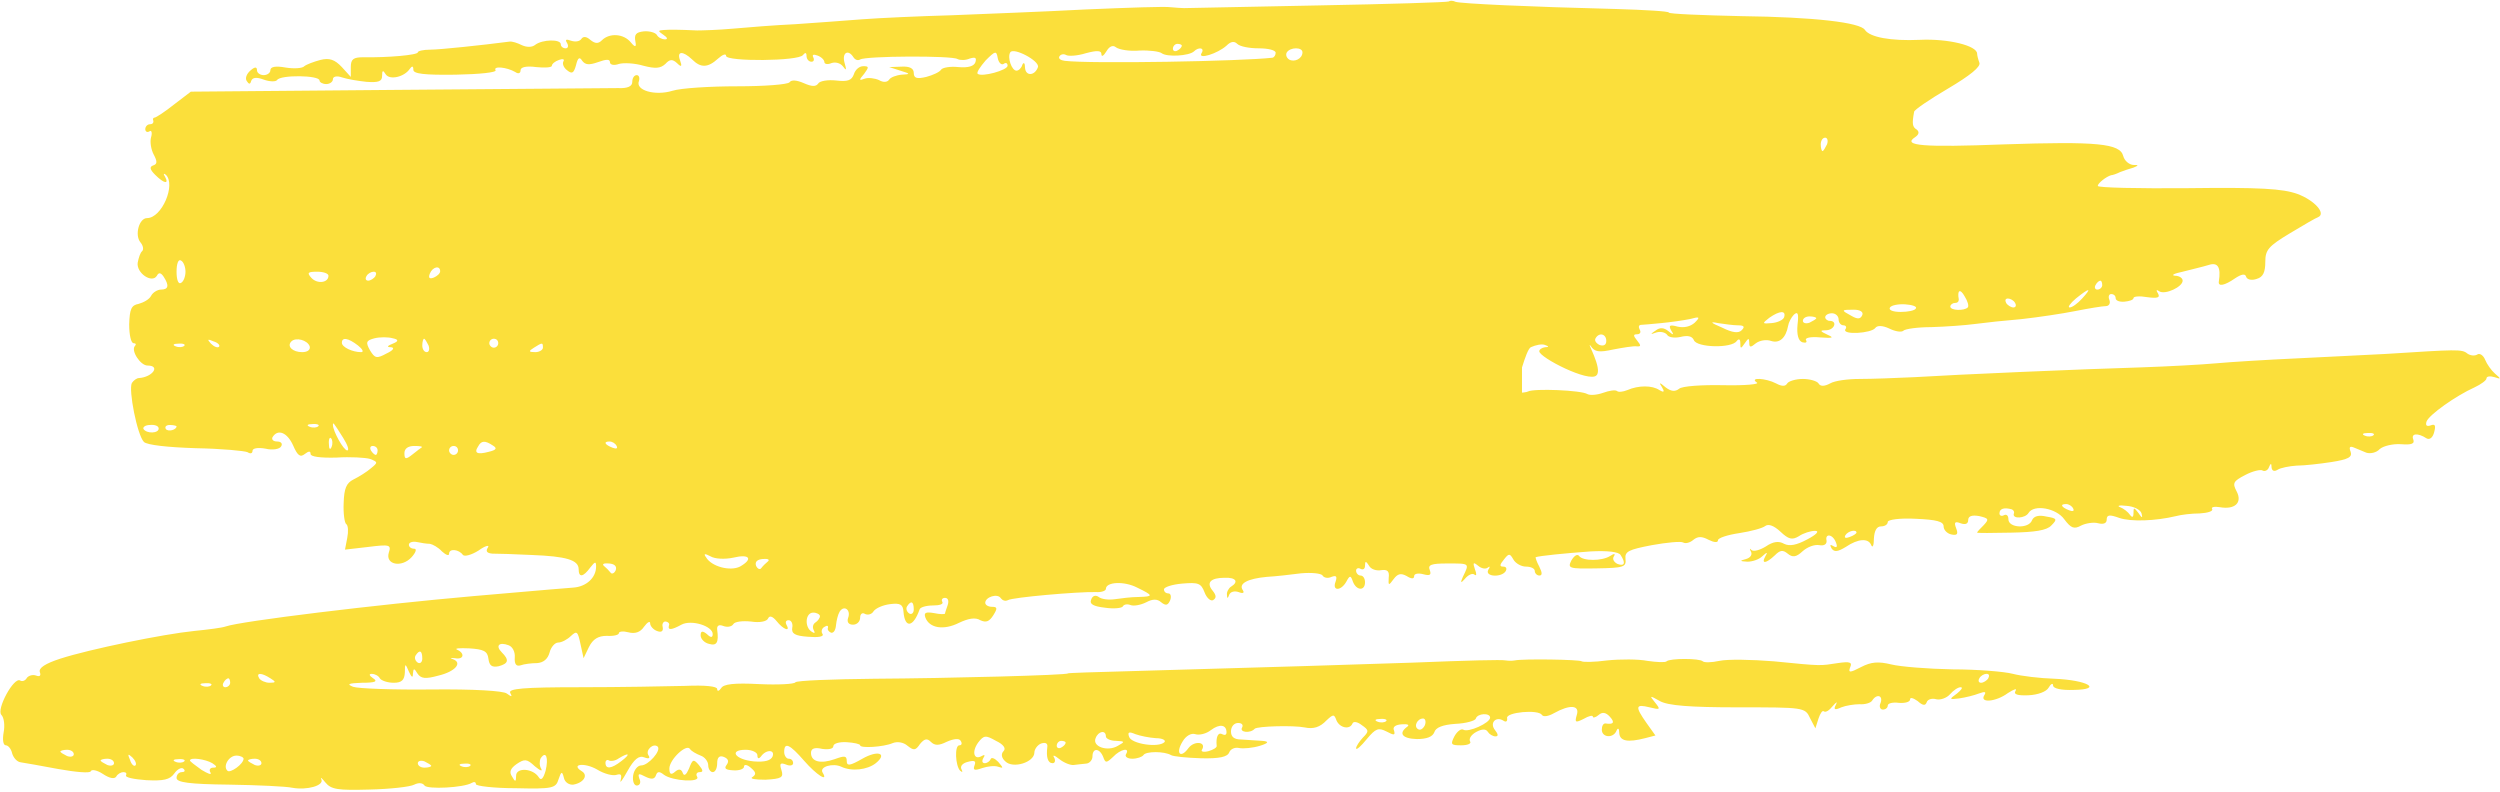 <?xml version="1.0" encoding="UTF-8"?> <svg xmlns="http://www.w3.org/2000/svg" width="887" height="281" viewBox="0 0 887 281" fill="none"><path fill-rule="evenodd" clip-rule="evenodd" d="M514.11 0.5C513.793 0.817 492.868 1.451 467.663 1.926C442.3 2.402 421.058 2.878 420.107 2.878C419.314 2.878 417.095 2.719 415.351 2.561C413.607 2.244 400.133 2.719 385.232 3.353C370.49 4.146 349.089 4.938 337.676 5.414C326.421 5.731 312.154 6.365 305.971 6.841C299.947 7.316 289.168 8.109 282.193 8.584C275.218 8.901 265.231 9.694 260 10.17C254.769 10.645 249.062 10.804 247.318 10.804C240.66 10.487 237.648 10.487 235.429 10.645C233.368 10.804 233.368 10.962 235.429 12.389C236.856 13.34 237.014 13.974 235.905 13.974C234.954 13.974 233.527 13.34 233.051 12.389C232.576 11.596 230.515 10.962 228.454 11.121C225.601 11.438 224.967 12.23 225.442 14.767C225.865 16.775 225.337 16.88 223.857 15.084C221.321 11.913 216.248 11.596 213.553 14.291C212.285 15.559 211.175 15.559 209.432 14.133C208.005 12.864 206.895 12.864 206.261 13.816C205.627 14.767 204.042 14.925 202.615 14.45C200.871 13.816 200.396 13.974 201.188 15.242C201.823 16.352 201.506 17.145 200.713 17.145C199.762 17.145 198.969 16.51 198.969 15.718C198.969 13.816 192.47 13.974 189.933 15.876C188.824 16.828 186.922 16.828 185.178 16.035C183.593 15.242 181.69 14.608 180.739 14.767C171.069 16.035 156.01 17.62 152.681 17.62C150.145 17.62 148.242 18.096 148.242 18.571C148.242 19.522 137.621 20.474 128.903 20.315C125.415 20.315 124.464 20.949 124.464 23.802V27.29L121.294 23.802C118.757 21.108 116.855 20.474 113.685 21.266C111.307 21.9 108.77 22.851 107.978 23.485C107.344 24.278 104.173 24.436 101.32 23.961C97.832 23.327 95.93 23.644 95.93 24.912C95.93 25.863 94.82 26.656 93.552 26.656C92.284 26.656 91.174 25.863 91.174 24.912C91.174 23.644 90.382 23.644 88.797 25.071C87.528 26.18 86.894 27.765 87.528 28.717C88.321 29.985 88.797 29.985 89.114 28.717C89.589 27.448 91.016 27.29 93.552 28.241C95.772 29.034 97.832 29.034 98.308 28.4C99.418 26.497 113.368 26.656 113.368 28.558C113.368 29.192 114.477 29.826 115.745 29.826C117.014 29.826 118.123 29.034 118.123 28.082C118.123 27.131 119.55 26.814 121.294 27.448C123.196 28.082 127 28.717 130.012 29.034C134.292 29.351 135.561 28.875 135.561 26.973C135.561 24.912 135.878 24.754 136.829 26.339C138.255 28.558 143.487 27.29 145.389 24.436C146.182 23.327 146.657 23.327 146.657 24.754C146.657 26.18 150.462 26.656 161.717 26.497C170.118 26.339 176.301 25.705 175.825 24.912C174.874 23.327 179.788 23.802 182.8 25.546C183.91 26.339 184.702 26.022 184.702 24.912C184.702 23.802 186.763 23.327 190.251 23.802C193.262 24.119 195.799 23.961 195.799 23.327C195.799 22.693 196.908 21.742 198.335 21.266C199.603 20.791 200.396 20.949 199.92 21.742C199.445 22.534 199.92 23.961 201.188 24.912C202.932 26.339 203.566 26.022 204.359 23.168C204.993 20.474 205.627 19.998 206.578 21.583C207.688 23.01 208.956 23.168 212.126 22.059C215.138 20.949 216.407 20.949 216.407 22.059C216.407 23.01 217.833 23.327 219.577 22.693C221.162 22.217 225.125 22.376 228.296 23.327C232.576 24.436 234.32 24.278 236.063 22.693C237.648 20.949 238.6 20.949 240.185 22.376C241.77 23.961 242.087 23.644 241.294 21.425C240.026 18.096 242.246 17.937 245.575 21.108C248.586 24.119 251.123 24.119 254.769 20.791C256.354 19.364 257.622 18.888 257.622 19.839C257.622 21.9 283.461 21.742 284.888 19.522C285.68 18.571 286.156 18.571 286.156 19.839C286.156 20.949 286.949 21.9 287.9 21.9C288.692 21.9 289.009 21.266 288.534 20.315C288.058 19.364 288.692 19.205 289.961 19.681C291.387 20.156 292.497 21.266 292.497 22.059C292.497 22.693 293.607 23.01 295.033 22.376C296.46 21.9 298.204 22.376 299.155 23.644C300.264 25.229 300.423 24.912 299.63 22.217C298.679 18.73 300.899 17.303 302.801 20.315C303.435 21.266 304.386 21.583 305.179 21.108C307.081 19.839 337.834 19.681 339.736 20.949C340.687 21.425 342.59 21.425 344.016 20.791C346.077 20.156 346.553 20.474 346.077 22.059C345.602 23.485 343.541 24.119 340.053 23.802C337.2 23.485 334.347 23.961 333.871 24.754C333.395 25.546 331.018 26.656 328.64 27.29C325.311 28.082 324.201 27.765 324.201 25.863C324.201 24.278 322.775 23.485 319.921 23.644L315.483 23.802L319.446 25.071C323.092 26.18 323.092 26.339 319.921 26.497C318.019 26.656 315.958 27.448 315.483 28.241C314.848 29.192 313.422 29.351 311.837 28.4C310.41 27.765 308.032 27.448 306.764 27.924C304.703 28.717 304.703 28.4 306.605 26.18C308.349 23.802 308.349 23.485 306.288 23.485C304.862 23.485 303.435 24.754 302.959 26.339C302.167 28.558 300.74 29.034 296.618 28.558C293.765 28.241 290.753 28.717 290.278 29.668C289.485 30.777 288.058 30.777 285.205 29.509C282.669 28.4 280.766 28.241 280.132 29.192C279.498 29.985 271.255 30.619 261.585 30.619C251.915 30.619 241.611 31.253 238.6 32.204C232.417 34.106 225.284 32.046 226.71 28.717C227.028 27.607 226.71 26.656 225.918 26.656C224.967 26.656 224.333 27.765 224.333 29.034C224.333 30.619 222.747 31.412 219.26 31.253C216.407 31.253 181.056 31.57 140.95 31.887L67.713 32.521L61.69 37.118C58.519 39.655 55.349 41.715 54.873 41.715C54.398 41.715 54.081 42.191 54.398 42.825C54.556 43.618 54.081 44.093 53.129 44.093C52.337 44.093 51.544 44.886 51.544 45.837C51.544 46.63 52.178 47.105 52.971 46.63C53.763 45.995 54.081 47.105 53.605 48.69C53.129 50.276 53.605 53.129 54.556 54.873C55.824 57.251 55.824 58.202 54.398 58.677C52.971 59.153 53.129 60.104 55.032 62.006C58.202 65.177 60.104 65.494 58.519 62.64C57.885 61.689 58.044 61.372 58.836 62.006C62.482 65.494 57.409 77.383 52.178 77.383C49.325 77.383 47.74 83.407 49.8 85.943C50.752 87.053 51.069 88.479 50.434 89.113C49.8 89.589 49.166 91.491 48.849 93.235C48.374 96.881 53.922 100.685 55.666 97.832C56.3 96.564 57.092 96.722 58.044 98.149C60.104 101.319 59.787 102.746 57.092 102.746C55.983 102.746 54.239 103.697 53.605 104.965C52.971 106.234 50.91 107.343 49.166 107.819C46.63 108.294 45.996 109.563 45.837 115.111C45.837 118.757 46.471 121.769 47.423 121.769C48.215 121.769 48.374 122.244 47.898 122.72C46.313 124.305 49.8 129.695 52.337 129.695C57.092 129.695 54.081 133.816 49.325 134.133C48.532 134.133 47.422 134.926 46.788 135.877C45.52 138.255 48.691 154.424 51.069 156.802C52.178 157.912 59.629 158.704 69.457 159.021C78.651 159.18 86.894 159.972 87.846 160.448C88.797 161.082 89.589 160.924 89.589 159.972C89.589 159.021 91.492 158.704 94.186 159.18C96.723 159.814 99.259 159.338 99.735 158.387C100.369 157.436 99.735 156.644 98.308 156.644C96.881 156.644 96.247 155.851 96.723 155.058C98.625 152.046 101.954 153.473 104.015 158.07C105.6 161.716 106.551 162.35 108.136 161.082C109.563 159.972 110.197 159.972 110.197 161.082C110.197 162.033 113.685 162.509 119.391 162.35C124.306 162.033 129.695 162.35 131.28 162.826C134.134 163.936 134.134 164.094 131.598 166.155C130.171 167.423 127.317 169.167 125.415 170.118C122.879 171.386 122.086 173.288 121.928 178.52C121.769 182.166 122.245 185.653 122.879 185.97C123.513 186.446 123.671 188.506 123.196 190.884L122.403 195.006L130.646 194.055C138.255 193.103 138.89 193.262 137.938 196.115C136.67 200.395 142.536 201.505 146.023 197.701C147.608 195.957 147.925 194.689 146.974 194.689C145.864 194.689 145.072 194.055 145.072 193.262C145.072 192.469 146.34 191.994 147.925 192.311C149.352 192.628 151.413 192.945 152.522 192.945C153.473 193.103 155.534 194.213 156.802 195.64C158.229 196.908 159.339 197.384 159.339 196.432C159.339 194.53 162.826 194.847 164.253 196.908C164.887 197.542 167.265 196.908 169.801 195.323C172.179 193.579 173.764 193.262 173.13 194.213C172.179 195.64 172.813 196.274 174.715 196.432C176.301 196.432 182.641 196.591 188.665 196.908C200.871 197.384 205.31 198.652 205.31 201.981C205.31 204.993 206.895 204.834 209.432 201.347C211.175 199.127 211.492 199.127 211.492 201.03C211.492 204.993 208.005 208.163 203.408 208.48C197.86 208.956 198.652 208.797 168.057 211.492C133.658 214.504 85.468 220.369 80.078 222.271C78.81 222.747 73.737 223.381 68.981 223.857C57.885 224.966 31.729 230.356 21.425 233.685C16.035 235.429 13.658 237.014 14.133 238.441C14.609 239.709 14.133 240.184 12.865 239.709C11.597 239.233 10.17 239.709 9.536 240.501C9.06 241.453 7.951 241.928 7.158 241.453C4.939 240.026 -1.402 251.756 0.5 253.659C1.451 254.61 1.768 257.463 1.293 259.841C0.817 262.536 1.134 264.438 2.085 264.438C2.878 264.438 3.988 265.706 4.305 267.292C4.78 268.877 6.048 270.303 7.317 270.462C8.585 270.621 14.609 271.73 20.632 272.84C26.815 273.949 32.046 274.425 32.205 273.632C32.522 272.84 34.582 273.315 36.485 274.584C38.862 276.169 40.606 276.486 41.24 275.535C41.716 274.584 42.984 273.949 43.777 273.949C44.728 273.949 45.045 274.425 44.728 275.059C44.252 275.852 47.581 276.486 51.861 276.803C58.044 277.12 60.263 276.644 61.848 274.425C62.958 272.84 64.543 272.047 65.177 272.84C65.811 273.474 65.494 273.949 64.543 273.949C63.433 273.949 62.641 274.901 62.641 276.01C62.641 277.595 67.079 278.23 81.346 278.388C91.492 278.547 101.637 279.022 103.698 279.498C108.929 280.449 115.111 278.705 114.002 276.486C113.526 275.535 114.16 276.01 115.428 277.595C117.489 280.132 119.867 280.449 131.122 280.132C138.255 279.973 145.547 279.181 146.974 278.388C148.559 277.595 149.986 277.754 150.62 278.705C151.571 280.132 164.57 279.498 167.423 277.754C168.216 277.278 168.85 277.437 168.85 278.23C168.85 278.864 175.191 279.656 182.959 279.656C196.116 279.973 197.225 279.656 198.177 276.486C199.128 273.632 199.445 273.474 200.079 276.01C200.396 277.595 201.981 278.547 203.408 278.388C207.054 277.754 208.798 275.059 206.42 273.632C202.298 271.096 207.371 270.462 211.809 272.998C214.346 274.584 217.516 275.376 218.784 274.901C220.37 274.425 220.687 274.901 220.211 276.803C219.736 278.23 220.845 276.803 222.589 273.632C224.967 269.352 226.71 267.926 228.613 268.718C230.198 269.352 230.832 269.035 230.039 267.926C228.93 266.182 231.783 263.487 233.368 264.914C234.637 266.34 230.039 271.572 227.503 271.572C226.235 271.572 224.967 273.157 224.65 275.059C224.333 277.12 224.967 278.705 225.918 278.705C227.027 278.705 227.503 277.596 226.869 276.327C226.235 274.425 226.552 274.267 228.93 275.535C231.149 276.644 232.259 276.486 232.734 275.059C233.21 273.632 234.002 273.632 235.588 274.901C238.6 277.12 248.745 277.754 247.318 275.535C246.843 274.742 247.16 273.949 248.269 273.949C249.538 273.949 249.538 273.315 247.952 271.413C246.05 269.194 245.733 269.352 244.465 272.681C243.514 274.901 242.721 275.535 242.246 274.267C241.77 272.84 240.819 272.681 239.551 273.791C238.124 275.059 237.49 274.742 237.49 272.681C237.49 269.511 243.514 263.804 244.782 265.706C245.258 266.499 247.001 267.45 248.586 268.084C250.013 268.56 251.281 270.145 251.281 271.572C251.281 272.84 252.074 273.949 252.867 273.949C253.818 273.949 254.452 272.523 254.452 270.779C254.452 268.718 255.244 267.926 256.83 268.56C258.415 269.194 258.732 270.145 257.781 271.413C256.83 272.681 257.464 273.157 260.159 273.315C262.219 273.474 263.963 272.84 263.963 272.047C263.963 271.096 265.073 271.255 266.341 272.364C268.243 273.95 268.402 274.742 266.975 275.693C265.865 276.327 267.926 276.644 271.572 276.644C277.279 276.327 278.071 275.852 277.279 273.315C276.486 270.938 276.803 270.462 278.864 271.255C280.291 271.889 281.4 271.572 281.4 270.779C281.4 269.828 280.766 269.194 279.815 269.194C279.023 269.194 278.23 268.084 278.23 266.816C278.23 263.17 280.132 263.963 285.363 269.986C289.644 274.901 294.082 277.754 291.863 274.108C290.595 272.047 295.509 270.621 298.521 272.047C302.167 273.791 307.715 273.157 310.727 270.779C315.007 267.292 311.52 266.023 305.971 269.194C301.533 271.73 300.423 271.889 300.423 269.986C300.423 268.084 299.63 268.084 296.143 269.352C291.229 271.096 287.741 270.303 287.741 267.133C287.741 265.548 289.009 265.072 291.704 265.706C293.924 266.023 295.667 265.706 295.667 264.755C295.667 263.804 297.728 263.17 300.423 263.329C302.959 263.487 305.179 263.963 305.179 264.438C305.179 265.548 313.422 265.072 316.751 263.646C318.336 263.012 320.555 263.329 321.982 264.597C324.201 266.34 324.835 266.34 326.421 263.963C328.006 262.06 328.957 261.902 330.225 263.17C331.652 264.597 333.078 264.597 335.932 263.17C338.468 262.06 340.37 261.902 340.846 262.853C341.48 263.804 341.163 264.438 340.37 264.438C338.627 264.438 338.944 271.73 340.687 273.474C341.48 274.108 341.639 273.949 341.163 272.998C340.529 271.889 341.48 270.779 343.382 270.303C345.76 269.669 346.394 269.986 345.76 271.572C345.126 273.315 345.76 273.474 348.455 272.523C350.357 271.889 352.894 271.572 354.162 272.047C356.064 272.681 356.064 272.523 354.162 270.303C352.894 269.035 351.784 268.56 351.467 269.352C351.15 270.145 350.199 270.779 349.406 270.779C348.455 270.779 348.297 269.986 348.931 268.877C349.565 267.926 349.406 267.609 348.297 268.243C345.602 269.828 344.651 266.816 347.028 263.487C349.089 260.792 349.723 260.792 353.369 262.853C356.064 264.121 357.015 265.548 356.064 266.499C355.113 267.45 355.271 268.877 356.698 270.145C359.393 272.84 367.002 270.462 367.002 266.975C367.002 265.865 368.112 264.28 369.38 263.804C370.807 263.329 371.758 263.646 371.599 264.914C371.124 268.718 371.758 270.779 373.501 270.779C374.294 270.779 374.611 269.828 373.977 268.718C373.343 267.767 374.136 267.926 375.879 269.352C377.464 270.621 379.842 271.572 380.952 271.413C381.903 271.255 383.964 271.096 385.232 270.938C386.5 270.938 387.61 269.669 387.61 268.401C387.61 265.231 390.146 265.389 391.414 268.56C392.207 270.779 392.524 270.779 394.902 268.56C397.597 265.706 401.084 265.072 399.499 267.609C399.023 268.401 399.975 269.194 401.718 269.194C403.462 269.194 405.206 268.56 405.681 267.926C406.474 266.499 413.132 266.499 415.51 267.926C416.302 268.401 421.058 268.877 426.131 269.035C432.63 269.194 435.483 268.56 436.117 266.975C436.593 265.706 438.178 265.072 439.605 265.389C441.032 265.706 444.519 265.389 447.055 264.597C450.12 263.646 450.384 263.064 447.848 262.853C445.629 262.694 442.3 262.536 440.398 262.377C437.861 262.377 436.752 261.426 436.752 259.524C436.752 257.78 437.861 256.512 439.288 256.512C440.556 256.512 441.19 257.146 440.715 258.097C439.605 259.841 443.568 260.317 445.153 258.573C446.104 257.622 459.103 257.305 462.908 258.097C465.92 258.731 468.297 258.097 470.675 255.561C473.053 253.342 473.37 253.342 474.163 255.561C475.272 258.256 478.918 259.048 479.869 256.671C480.186 255.878 481.613 256.037 483.198 257.305C485.735 259.048 485.735 259.524 483.515 261.743C482.247 263.17 481.138 264.755 481.138 265.548C481.296 266.182 482.881 264.755 484.942 262.219C488.113 258.414 489.064 258.097 491.917 259.524C494.612 260.951 495.088 260.951 494.612 259.207C493.978 257.939 495.087 257.146 497.307 256.988C499.368 256.829 500.16 257.146 499.368 257.78C496.039 260.158 497.465 262.06 502.697 262.219C506.184 262.219 508.245 261.426 508.879 259.841C509.354 258.097 511.891 257.146 516.329 256.829C520.134 256.671 523.463 255.72 523.621 254.927C524.255 253.025 528.694 252.866 528.694 254.61C528.694 256.512 520.927 260 519.183 258.89C518.39 258.414 516.964 259.524 516.012 261.268C514.586 264.121 514.744 264.438 518.39 264.438C520.768 264.438 522.195 263.804 521.561 263.012C521.085 262.06 522.036 260.634 523.78 259.683C525.841 258.573 527.267 258.573 527.901 259.683C528.377 260.475 529.645 261.268 530.596 261.268C531.706 261.268 531.547 260.475 530.438 259.048C528.377 256.512 530.755 253.976 533.45 255.72C534.401 256.354 534.876 255.878 534.718 254.768C534.242 252.708 545.814 251.598 547.083 253.659C547.558 254.451 549.46 254.134 551.363 253.025C557.069 249.854 560.557 250.171 559.447 253.659C558.655 256.354 558.972 256.512 561.825 255.085C563.727 253.976 565.154 253.659 565.154 254.293C565.154 254.768 566.105 254.61 567.215 253.659C568.483 252.549 569.751 252.708 571.178 254.293C573.08 256.354 572.446 257.146 569.593 256.671C568.8 256.671 568.325 257.622 568.325 258.89C568.325 261.743 572.446 262.06 573.556 259.207C574.031 258.097 574.507 258.414 574.507 260C574.665 263.012 577.519 263.487 583.701 261.902L587.347 260.951L584.177 256.512C580.055 250.647 580.214 249.696 585.286 250.964C589.091 251.915 589.249 251.756 587.189 249.22C585.128 246.684 585.286 246.684 588.932 248.745C591.786 250.33 599.395 250.964 616.674 250.964C639.976 250.964 640.452 250.964 642.196 254.768L644.098 258.414L645.207 254.927C645.842 253.025 646.634 251.915 647.11 252.391C647.744 252.866 649.012 252.074 650.28 250.488C651.548 249.062 652.024 248.745 651.39 250.013C650.439 251.756 650.914 252.074 653.292 250.964C654.877 250.33 657.889 249.854 659.791 249.854C661.694 250.013 663.754 249.379 664.23 248.586C665.815 246.05 668.193 246.684 667.242 249.379C666.608 250.647 667.083 251.756 668.035 251.756C668.986 251.756 669.778 251.122 669.778 250.33C669.778 249.537 671.522 249.062 673.741 249.379C675.961 249.537 677.704 249.062 677.704 248.11C677.704 247.318 678.814 247.635 680.399 248.745C682.143 250.33 683.094 250.488 683.57 249.22C683.887 248.11 685.472 247.635 687.057 248.11C688.484 248.428 690.703 247.635 691.813 246.367C693.081 244.94 694.666 243.83 695.617 243.83C696.568 243.83 695.934 244.782 694.349 246.05C691.496 248.11 691.496 248.269 695.142 247.793C697.361 247.476 700.531 246.684 702.117 246.05C704.336 245.257 704.812 245.416 704.019 246.684C702.275 249.537 708.141 249.062 712.421 245.891C714.64 244.464 715.75 244.147 715.115 245.099C714.323 246.367 715.75 246.842 719.713 246.684C723.042 246.525 726.053 245.416 726.846 243.989C727.639 242.562 728.431 242.245 728.431 243.196C728.431 244.306 731.443 244.94 735.723 244.782C746.344 244.623 740.637 241.294 728.907 240.818C723.834 240.66 717.176 239.867 714.164 239.075C711.152 238.282 701.483 237.49 692.764 237.49C684.045 237.331 674.217 236.538 671.047 235.746C666.449 234.636 663.913 234.795 660.267 236.697C656.304 238.758 655.67 238.758 656.462 236.697C657.255 234.953 656.304 234.636 652.024 235.27C645.683 236.221 646.793 236.38 629.355 234.636C621.588 234.002 612.869 233.844 610.016 234.478C607.162 235.112 604.626 235.112 604.15 234.636C603.041 233.526 592.42 233.526 591.31 234.636C590.835 235.112 587.823 234.953 584.494 234.478C581.323 233.844 574.824 233.844 570.227 234.319C565.63 234.953 561.667 234.953 561.191 234.636C560.557 234.002 540.425 233.685 537.413 234.319C536.62 234.478 535.193 234.478 534.242 234.319C532.816 234.002 520.926 234.319 500.953 235.112C492.868 235.429 441.19 237.014 401.084 238.124C388.878 238.441 378.891 238.758 378.891 238.916C378.891 239.55 336.407 240.66 310.251 240.818C295.35 240.977 282.669 241.453 282.193 242.087C281.876 242.721 276.011 243.038 269.353 242.721C260.476 242.245 256.671 242.721 255.878 244.147C255.086 245.257 254.452 245.416 254.452 244.464C254.452 243.513 250.33 243.038 243.038 243.355C236.697 243.513 219.894 243.83 205.627 243.83C185.812 243.83 180.105 244.306 181.056 245.891C181.849 247.318 181.532 247.318 179.788 246.05C178.52 245.099 168.057 244.464 152.998 244.623C139.524 244.782 127 244.306 125.257 243.672C122.879 242.721 123.671 242.404 128.427 242.245C133.183 242.245 134.134 241.77 132.39 240.66C130.963 239.709 130.805 239.075 131.915 239.075C132.866 239.075 134.292 239.709 134.768 240.66C135.244 241.453 137.463 242.245 139.682 242.245C142.535 242.245 143.487 241.294 143.645 238.599C143.645 235.27 143.804 235.27 145.072 238.282C146.023 240.343 146.499 240.66 146.499 239.075C146.657 237.014 146.974 237.014 148.084 238.916C149.352 240.818 150.937 240.977 155.534 239.709C161.558 238.282 164.253 235.112 160.607 233.844C159.497 233.526 159.814 233.368 161.4 233.526C164.57 234.161 165.046 231.783 162.192 230.515C161.083 230.039 162.985 229.88 166.472 230.039C171.545 230.356 172.972 230.99 173.289 233.685C173.606 236.221 174.557 236.855 176.935 236.38C180.422 235.429 180.739 234.161 178.044 231.466C175.667 229.088 177.093 227.661 180.422 228.929C181.849 229.405 182.8 231.307 182.641 233.209C182.483 235.587 183.117 236.538 184.702 236.063C185.97 235.587 188.665 235.27 190.568 235.27C192.787 235.112 194.372 233.844 195.006 231.466C195.482 229.563 196.908 227.978 198.018 227.978C199.286 227.978 201.347 226.869 202.615 225.6C204.676 223.698 204.993 224.015 205.944 228.454L207.054 233.526L208.956 229.563C210.383 226.71 212.285 225.6 215.297 225.6C217.675 225.759 219.577 225.283 219.577 224.649C219.577 224.015 221.162 223.857 222.906 224.332C225.284 224.966 227.186 224.332 228.454 222.43C229.722 220.686 230.673 220.211 230.673 221.162C230.673 222.113 231.783 223.381 233.051 223.857C234.637 224.491 235.429 224.015 235.112 222.43C234.795 221.32 235.429 220.369 236.222 220.528C237.173 220.686 237.648 221.32 237.331 221.954C236.856 223.698 238.283 223.54 241.77 221.637C245.257 219.735 252.867 222.113 252.867 224.966C252.867 226.234 252.232 226.393 250.806 224.966C249.221 223.698 248.586 223.857 248.586 225.442C248.586 226.71 250.013 228.137 251.598 228.454C254.293 229.246 255.086 227.978 254.452 223.381C254.293 221.954 255.086 221.479 256.671 222.113C257.939 222.588 259.524 222.43 260.159 221.479C260.634 220.528 263.487 220.211 266.499 220.528C269.511 221.003 272.048 220.528 272.523 219.418C272.999 218.308 274.108 218.625 275.535 220.369C277.913 223.381 280.608 224.332 279.023 221.637C278.547 220.686 278.864 220.052 279.815 220.052C280.766 220.052 281.4 221.32 281.083 222.747C280.766 224.808 282.035 225.6 286.632 225.917C290.278 226.234 292.338 225.917 291.863 224.966C291.229 224.174 291.546 222.906 292.497 222.43C293.448 221.796 293.924 221.954 293.765 222.747C293.448 223.381 294.082 224.174 294.875 224.491C295.826 224.649 296.46 223.54 296.618 221.796C296.777 220.211 297.253 218.15 297.887 217.04C299.472 214.504 302.008 216.406 300.899 219.26C300.423 220.686 301.057 221.637 302.642 221.637C304.069 221.637 305.179 220.528 305.179 219.101C305.179 217.833 305.971 217.199 306.922 217.833C307.874 218.308 309.3 217.991 309.934 216.882C310.727 215.772 313.263 214.662 315.8 214.345C319.446 213.87 320.397 214.504 320.555 217.04C321.031 223.064 324.043 222.588 326.262 216.248C326.421 215.455 328.64 214.821 331.018 214.821C333.395 214.821 334.822 214.345 334.347 213.553C333.871 212.76 334.347 212.126 335.298 212.126C336.407 212.126 336.724 213.236 336.249 214.662C335.773 216.089 335.298 217.357 335.298 217.674C335.298 217.991 333.554 217.991 331.335 217.516C328.481 217.04 327.689 217.357 328.323 219.101C329.749 222.906 334.822 223.698 340.212 221.003C343.541 219.418 346.077 218.943 347.821 220.052C349.882 221.003 350.991 220.528 352.418 218.308C354.003 215.772 353.845 215.297 351.943 215.297C350.674 215.297 349.565 214.662 349.565 213.87C349.565 211.809 354.003 210.382 355.113 212.285C355.747 213.077 356.698 213.394 357.649 212.919C359.076 211.968 382.22 209.907 388.878 210.065C390.78 210.224 392.365 209.59 392.365 208.956C392.365 206.419 398.865 206.102 403.462 208.48C409.327 211.333 409.327 211.65 403.938 211.809C401.401 211.809 397.755 212.285 395.536 212.602C393.317 212.919 390.78 212.602 389.829 211.809C388.719 211.016 387.61 211.333 387.134 212.76C386.5 214.345 387.927 215.138 392.048 215.614C395.219 216.089 398.072 215.772 398.389 215.138C398.706 214.504 399.816 214.187 401.084 214.662C402.194 215.138 404.73 214.662 406.632 213.711C409.01 212.443 410.595 212.443 412.022 213.711C413.607 214.979 414.4 214.821 415.193 212.919C415.668 211.651 415.351 210.541 414.559 210.541C413.607 210.541 412.973 209.907 412.973 209.114C412.973 208.322 415.827 207.37 419.473 207.053C425.179 206.578 426.131 206.895 427.399 210.224C428.191 212.285 429.618 213.394 430.411 212.919C431.679 212.126 431.52 211.175 430.252 209.59C427.874 206.736 429.46 204.993 434.532 204.993C438.495 204.834 439.605 206.419 436.752 208.163C435.959 208.639 435.166 210.065 435.325 211.016C435.325 212.443 435.642 212.443 436.117 211.016C436.593 209.907 438.02 209.59 439.446 210.065C441.032 210.699 441.666 210.382 440.873 209.273C439.446 207.053 442.617 205.31 449.433 204.676C452.445 204.517 457.993 203.883 461.639 203.407C465.285 203.09 468.773 203.407 469.248 204.2C469.724 204.993 471.151 205.31 472.419 204.676C474.163 204.041 474.48 204.517 473.846 206.419C472.577 209.748 475.748 209.748 477.65 206.419C478.918 204.041 479.235 204.041 480.028 206.419C481.296 209.59 484.308 209.748 484.308 206.578C484.308 205.31 483.674 204.2 482.723 204.2C481.93 204.2 481.138 203.407 481.138 202.456C481.138 201.664 481.93 201.347 482.723 201.822C483.674 202.298 484.308 201.822 484.308 200.713C484.308 198.969 484.625 198.969 485.735 200.713C486.369 201.981 488.43 202.615 490.015 202.298C492.234 201.981 493.027 202.615 492.71 204.993C492.551 207.846 492.71 207.846 494.453 205.468C495.88 203.566 496.99 203.249 499.051 204.359C500.794 205.468 501.745 205.468 501.745 204.359C501.745 203.566 503.172 203.249 504.916 203.724C507.294 204.359 507.928 204.041 507.294 202.298C506.501 200.395 507.769 199.92 513.476 199.92C521.561 199.92 521.402 199.761 519.024 204.676C518.073 206.789 518.285 207.053 519.658 205.468C520.927 203.883 522.512 203.249 523.146 203.883C523.938 204.517 523.938 203.566 523.304 201.981C522.512 199.603 522.67 199.286 524.414 200.713C525.682 201.822 527.267 201.981 527.901 201.347C528.694 200.713 528.694 201.188 528.06 202.139C526.633 204.676 532.816 204.993 534.242 202.615C534.718 201.664 534.401 201.03 533.291 201.03C532.023 201.03 532.023 200.395 533.608 198.493C535.352 196.274 535.669 196.274 536.937 198.493C537.73 199.92 539.791 201.03 541.376 201.03C543.12 201.03 544.546 201.664 544.546 202.615C544.546 203.407 545.339 204.2 546.131 204.2C547.241 204.2 547.241 203.249 546.131 201.03C545.18 199.286 544.705 197.701 544.863 197.701C545.973 197.225 555.484 196.274 564.361 195.64C570.385 195.323 574.348 195.798 574.982 196.908C576.885 199.761 576.409 201.03 573.873 200.078C572.605 199.444 571.97 198.335 572.605 197.384C573.239 196.432 572.763 196.274 571.336 197.225C568.483 199.127 561.508 199.127 560.24 197.225C559.606 196.432 558.496 197.225 557.545 198.81C556.118 201.664 556.594 201.822 566.422 201.664C576.092 201.505 577.043 201.188 576.726 198.335C576.409 195.64 577.836 195.006 586.079 193.421C591.31 192.469 596.383 191.994 597.175 192.469C597.968 192.945 599.553 192.628 600.821 191.518C602.407 190.25 603.833 190.25 606.211 191.518C608.113 192.469 609.54 192.628 609.54 191.677C609.54 190.884 612.869 189.775 617.149 189.14C621.271 188.506 625.392 187.397 626.343 186.604C627.453 185.812 629.355 186.446 631.733 188.665C634.587 191.36 635.855 191.677 638.232 190.25C639.818 189.14 642.513 188.348 643.939 188.348C645.683 188.348 644.573 189.616 641.244 191.36C637.44 193.421 634.904 193.896 633.001 192.945C631.099 191.835 629.038 192.152 626.502 193.896C624.441 195.164 622.222 195.798 621.429 195.164C620.795 194.372 620.637 194.689 621.271 195.798C621.746 196.749 621.112 197.859 619.527 198.335C617.149 198.969 617.149 199.127 620.003 199.286C621.746 199.286 624.124 198.493 625.234 197.384C626.978 195.798 627.295 195.798 626.343 197.384C624.758 200.237 626.66 199.92 629.672 197.067C631.575 195.164 632.526 195.006 634.269 196.432C636.013 197.859 637.281 197.701 639.501 195.64C641.244 194.055 643.781 193.104 645.524 193.421C647.11 193.738 648.219 193.104 648.061 191.835C647.427 189.14 650.28 189.457 651.39 192.469C652.024 194.055 651.707 194.53 650.439 193.738C649.329 193.103 649.17 193.262 649.805 194.53C650.756 195.957 652.024 195.798 654.877 194.055C659.316 191.043 662.962 190.884 663.913 193.421C664.389 194.53 664.864 193.579 664.864 191.043C665.023 188.348 665.815 186.763 667.401 186.763C668.669 186.763 669.778 186.129 669.778 185.177C669.778 184.385 674.058 183.751 679.765 184.068C687.057 184.385 689.594 185.019 689.594 186.763C689.594 188.031 690.862 189.299 692.288 189.616C694.508 190.092 694.825 189.458 694.032 187.397C693.239 185.336 693.557 184.86 695.617 185.653C697.361 186.287 698.312 185.812 698.312 184.543C698.312 183.117 699.58 182.641 702.275 183.117C705.604 183.909 705.763 184.226 703.86 186.287C702.592 187.555 701.483 188.665 701.483 188.982C701.483 189.14 706.872 189.14 713.53 188.982C721.932 188.823 726.212 188.189 727.797 186.446C730.016 184.226 729.858 183.909 726.053 183.275C723.359 182.641 721.615 183.117 720.981 184.543C719.871 187.714 712.579 187.397 712.579 184.226C712.579 182.958 711.945 182.324 710.994 182.8C710.201 183.275 709.409 182.958 709.409 182.166C709.409 180.422 711.152 179.946 713.847 180.739C714.481 181.056 714.798 181.69 714.481 182.324C714.006 184.226 718.603 183.909 719.713 182.007C721.615 178.837 729.541 180.263 732.394 184.226C734.772 187.397 735.882 187.872 738.418 186.446C740.003 185.653 742.857 185.177 744.442 185.653C746.344 186.129 747.454 185.653 747.454 184.385C747.454 182.641 748.405 182.483 751.893 183.751C756.014 185.177 764.733 184.86 772.025 183.117C773.768 182.641 777.573 182.166 780.426 182.166C783.28 182.007 785.34 181.373 784.865 180.58C784.389 179.946 785.658 179.629 787.56 179.946C792.95 180.897 795.644 178.361 793.584 174.398C791.998 171.386 792.315 170.752 796.596 168.533C799.29 167.106 802.144 166.472 802.778 166.947C803.571 167.423 804.68 166.789 804.997 165.838C805.631 164.253 805.948 164.253 805.948 165.838C806.107 167.106 806.899 167.423 808.168 166.63C809.119 165.996 812.289 165.362 814.826 165.204C817.52 165.204 823.069 164.57 827.19 163.936C833.214 162.984 834.641 162.192 834.007 160.29C833.373 158.704 833.69 158.229 834.958 158.704C836.067 159.18 838.128 159.972 839.555 160.607C840.982 161.082 843.201 160.607 844.311 159.338C845.579 158.229 848.908 157.436 851.761 157.595C855.724 157.912 856.834 157.436 856.2 155.851C855.407 153.79 857.785 153.473 860.955 155.534C862.065 156.168 863.175 155.217 863.65 153.315C864.284 150.937 863.967 150.303 862.382 150.937C860.955 151.412 860.48 150.937 860.955 149.51C861.907 147.132 871.259 140.474 877.917 137.462C880.295 136.353 882.197 134.926 882.197 134.292C882.197 133.499 883.465 133.341 885.051 133.816C887.428 134.609 887.428 134.451 885.209 132.548C883.941 131.439 882.356 129.219 881.722 127.634C881.088 126.049 879.819 125.256 879.027 125.732C878.076 126.366 876.49 126.207 875.381 125.415C873.479 123.83 871.576 123.988 846.53 125.573C839.555 125.89 825.288 126.683 814.826 127.159C804.363 127.634 791.523 128.427 786.292 128.902C781.06 129.378 769.33 130.012 760.136 130.329C738.735 130.963 694.666 132.865 679.29 133.816C672.79 134.133 664.072 134.451 659.791 134.451C655.511 134.451 650.914 135.085 649.329 136.036C647.268 137.145 645.842 137.145 645.207 136.036C644.732 135.243 642.196 134.451 639.659 134.451C637.123 134.451 634.587 135.243 634.111 136.036C633.477 137.145 632.209 137.145 630.148 136.036C626.502 134.133 620.478 133.816 623.331 135.719C624.441 136.353 619.051 136.828 611.442 136.67C603.833 136.511 596.7 136.987 595.749 137.938C594.322 139.048 592.895 138.889 590.993 137.462C588.774 135.56 588.457 135.56 589.725 137.462C590.676 139.048 590.359 139.365 588.774 138.414C586.237 136.67 581.323 136.67 577.36 138.414C575.775 139.048 574.19 139.206 573.714 138.731C573.08 138.255 571.019 138.572 568.8 139.365C566.581 140.157 564.203 140.316 563.252 139.84C561.032 138.414 544.229 137.779 542.168 138.889C540.266 139.999 522.512 139.523 520.609 138.255C519.817 137.779 519.183 138.255 519.183 139.048C519.183 139.999 518.39 140.791 517.439 140.791C516.646 140.791 516.171 140.157 516.805 139.365C517.281 138.414 513.952 138.097 508.562 138.572C503.489 139.048 493.344 139.523 485.893 139.682C477.175 139.84 471.626 140.791 470.2 142.06C468.456 143.803 467.663 143.803 466.871 142.218C466.078 141.267 464.493 140.791 462.908 141.267C461.481 141.901 460.688 141.742 461.322 140.791C461.956 139.84 460.213 139.206 457.518 139.206C454.982 139.206 452.445 138.572 451.97 137.938C451.653 137.304 453.713 136.987 456.725 137.304C459.737 137.621 462.115 137.304 462.115 136.353C462.115 135.402 460.688 135.085 458.945 135.56C454.347 136.828 454.823 131.914 459.737 128.744C462.908 126.683 464.176 126.524 466.078 128.11C467.663 129.378 468.456 129.536 468.456 128.427C468.456 127.476 469.566 127 470.834 127.476C472.102 128.11 474.163 127.793 475.272 126.841C476.382 125.89 479.869 125.732 483.515 126.366C488.271 127.159 489.856 128.11 489.698 130.329C489.539 131.756 489.856 132.707 490.332 132.231C490.807 131.756 493.232 137.938 494.5 139.048C496.673 139.313 496.197 140.899 496.673 139.313C497.465 137.253 501.745 130.487 501.745 132.548C501.745 135.085 510.147 134.292 513.952 131.28C516.171 129.536 517.281 128.11 516.329 128.11C515.537 128.11 514.427 127 513.952 125.89C513.318 124.147 513.793 123.83 515.537 124.464C517.281 125.098 517.756 124.781 516.964 123.671C516.171 122.403 516.964 121.769 519.024 121.769C520.927 121.769 522.512 122.403 522.512 123.354C522.67 124.147 522.987 125.573 523.146 126.524C523.304 127.317 523.621 128.585 523.78 129.219C523.938 130.329 530.279 123.354 530.279 121.769C530.279 121.135 532.974 139.51 534.242 139.51C535.511 139.51 534.401 121.452 533.925 122.244C533.291 123.195 533.925 123.513 535.51 122.878C530.596 136.987 537.524 134.707 538 135.5C538.634 136.451 541.217 124.305 543.12 123.195C544.863 122.403 547.083 121.927 548.192 122.403C549.619 122.878 549.619 123.195 548.192 123.195C547.083 123.354 546.131 123.988 546.131 124.622C546.131 126.841 563.886 135.877 566.422 133.182C568.8 130.963 562.459 120.342 564.361 122.72C565.788 124.939 567.373 125.098 572.446 123.988C575.775 123.354 579.579 122.72 580.689 122.878C582.274 123.037 582.274 122.561 580.848 120.818C579.421 119.074 579.421 118.598 580.848 118.598C581.957 118.598 582.274 117.806 581.799 117.013C581.323 116.062 581.323 115.428 582.116 115.269C582.75 115.269 586.079 114.952 589.408 114.635C592.737 114.318 597.175 113.684 599.553 113.209C603.041 112.257 603.358 112.416 601.297 114.477C599.712 115.903 597.492 116.379 595.273 115.903C592.42 115.111 591.944 115.428 592.895 117.172C594.005 118.915 593.846 119.074 591.944 117.489C590.359 116.221 588.932 116.062 587.347 117.33C585.445 118.598 585.445 118.757 587.664 117.964C589.249 117.489 590.835 117.964 591.469 118.757C591.944 119.708 594.163 120.025 596.224 119.549C598.761 118.915 600.346 119.232 600.98 120.659C601.931 123.354 614.454 123.671 616.198 120.976C616.991 120.025 617.466 120.342 617.466 121.769C617.466 123.83 617.625 123.83 619.051 121.769C620.32 119.867 620.637 119.867 620.637 121.61C620.637 123.354 621.112 123.354 623.014 121.769C624.283 120.818 626.66 120.342 628.404 120.976C631.416 121.927 633.635 119.867 634.428 115.586C634.586 114.477 635.538 112.575 636.489 111.623C637.915 110.355 638.233 111.306 637.757 115.269C637.44 118.757 638.074 120.976 639.501 121.452C640.769 121.769 641.244 121.452 640.769 120.659C640.293 119.867 642.513 119.391 645.683 119.708C650.28 120.025 650.914 119.867 648.378 118.757C645.683 117.489 645.525 117.172 648.061 117.172C650.914 117.013 652.024 113.843 649.171 113.843C648.378 113.843 647.585 113.209 647.585 112.575C647.585 111.782 648.695 111.148 649.963 111.148C651.231 111.148 652.341 112.099 652.341 113.367C652.341 114.477 653.134 115.428 654.085 115.428C654.877 115.428 655.353 116.062 654.719 116.855C653.609 118.915 663.913 118.281 665.34 116.379C665.974 115.428 667.876 115.428 670.254 116.538C672.473 117.647 674.693 117.964 675.327 117.33C675.961 116.696 680.399 116.062 685.313 116.062C690.386 115.903 697.203 115.428 700.69 114.952C704.178 114.477 711.628 113.684 717.335 113.209C723.042 112.575 731.602 111.306 736.357 110.355C741.113 109.404 746.027 108.611 747.137 108.611C748.246 108.611 748.881 107.66 748.405 106.392C747.929 105.283 748.247 104.331 749.039 104.331C749.99 104.331 750.624 104.965 750.624 105.758C750.624 106.709 752.051 107.185 753.795 107.026C755.539 106.868 756.965 106.392 756.965 105.758C756.965 105.124 759.184 104.965 761.879 105.441C765.525 105.917 766.477 105.6 765.684 104.173C764.891 102.905 765.05 102.588 766.159 103.38C768.22 104.648 774.403 101.795 774.403 99.576C774.403 98.625 773.134 97.832 771.708 97.832C770.122 97.674 771.391 97.039 774.403 96.405C777.414 95.613 781.536 94.662 783.597 94.028C786.926 92.918 788.035 94.82 787.243 99.893C786.926 101.795 789.304 101.319 792.95 98.783C795.327 97.198 796.595 97.039 796.913 98.149C797.23 99.259 798.973 99.576 800.717 98.942C802.936 98.308 803.729 96.564 803.729 92.918C803.729 88.638 804.839 87.37 812.448 82.772C817.203 79.919 821.8 77.224 822.435 77.066C825.446 75.797 821.166 71.042 815.143 68.823C809.911 66.92 801.668 66.445 776.463 66.762C758.709 66.92 744.283 66.603 744.283 65.969C744.283 65.018 747.295 62.64 749.039 62.165C749.515 62.165 750.941 61.689 752.21 61.055C753.478 60.579 755.697 59.787 756.965 59.47C758.867 58.677 758.867 58.519 756.807 58.519C755.38 58.36 753.795 57.092 753.319 55.348C752.21 50.91 744.125 50.117 710.994 51.227C682.143 52.336 674.851 51.702 679.448 48.69C680.875 47.739 681.033 46.788 680.082 45.995C678.497 45.044 678.338 43.935 679.131 39.655C679.131 39.02 684.679 35.216 691.179 31.412C698.946 26.814 702.909 23.644 702.275 22.217C701.8 20.949 701.483 19.522 701.483 19.047C701.483 16.193 691.179 13.657 681.192 14.133C670.729 14.608 663.437 13.181 661.694 10.645C660.109 7.95 643.464 6.048 617.942 5.731C603.675 5.414 592.103 4.938 592.103 4.463C592.103 3.987 583.701 3.512 573.397 3.195C541.693 2.402 518.549 1.292 516.488 0.658C515.537 0.183 514.427 0.183 514.11 0.5ZM446.58 17.145C449.909 17.145 452.604 17.779 452.604 18.73C452.604 19.522 452.128 20.315 451.494 20.474C440.715 21.742 386.976 22.693 377.782 21.583C376.355 21.425 375.404 20.791 375.879 19.998C376.355 19.205 377.465 19.047 378.257 19.522C379.05 19.998 382.22 19.839 385.232 18.888C389.354 17.779 390.78 17.937 390.78 19.205C390.78 20.315 391.573 19.839 392.524 18.254C393.634 16.352 394.902 15.876 396.011 16.828C397.121 17.62 400.767 18.254 404.255 17.937C407.742 17.779 411.388 18.254 412.181 18.888C414.083 20.315 421.851 19.839 423.594 18.254C425.338 16.51 427.557 16.986 426.289 18.888C424.862 21.266 431.996 19.047 435.166 16.193C436.593 14.767 437.861 14.45 438.971 15.559C439.922 16.51 443.251 17.145 446.58 17.145ZM419.314 16.193C419.314 16.669 418.68 17.462 417.729 17.937C416.936 18.413 416.144 18.096 416.144 17.303C416.144 16.352 416.936 15.559 417.729 15.559C418.68 15.559 419.314 15.876 419.314 16.193ZM356.064 22.693C356.857 22.059 357.491 22.376 357.491 23.327C357.491 24.912 348.297 27.448 346.87 26.18C346.394 25.705 347.821 23.644 349.723 21.425C353.211 17.937 353.528 17.937 354.003 20.632C354.32 22.217 355.271 23.168 356.064 22.693ZM368.27 23.802C367.161 26.973 363.832 27.131 363.673 23.961C363.673 22.376 363.198 21.9 362.722 23.01C362.405 24.119 361.454 25.071 360.661 25.071C358.917 25.071 357.332 20.315 358.442 18.571C359.552 16.669 368.904 21.583 368.27 23.802ZM462.115 18.571C462.115 20.791 459.262 22.217 457.359 21.108C456.408 20.474 456.091 19.364 456.567 18.571C457.835 16.669 462.115 16.669 462.115 18.571ZM648.219 51.227C647.585 52.495 646.951 53.605 646.634 53.605C646.317 53.605 646 52.495 646 51.227C646 49.959 646.634 48.849 647.585 48.849C648.378 48.849 648.695 49.959 648.219 51.227ZM65.811 96.405C65.811 97.99 65.177 99.893 64.226 100.368C63.275 101.002 62.641 99.259 62.641 96.405C62.641 93.552 63.275 91.808 64.226 92.442C65.177 92.918 65.811 94.82 65.811 96.405ZM156.168 96.247C156.168 97.039 155.059 97.99 153.949 98.466C152.364 99.1 151.888 98.625 152.522 97.039C153.473 94.662 156.168 94.028 156.168 96.247ZM116.538 97.832C116.538 100.368 112.575 100.844 110.514 98.625C108.77 96.722 109.246 96.405 112.575 96.405C114.794 96.405 116.538 97.039 116.538 97.832ZM133.183 97.99C132.707 98.783 131.439 99.576 130.646 99.576C129.695 99.576 129.537 98.783 130.012 97.99C130.488 97.039 131.756 96.405 132.549 96.405C133.5 96.405 133.658 97.039 133.183 97.99ZM745.869 101.161C745.869 101.954 745.076 102.746 744.125 102.746C743.332 102.746 743.015 101.954 743.491 101.161C743.966 100.21 744.759 99.576 745.235 99.576C745.552 99.576 745.869 100.21 745.869 101.161ZM698.154 109.087C696.886 110.355 691.971 110.197 691.971 108.77C691.971 108.136 692.764 107.502 693.557 107.502C694.508 107.502 694.983 107.026 694.983 106.234C694.349 102.905 695.459 102.271 697.044 105.124C698.154 106.868 698.629 108.611 698.154 109.087ZM738.735 105.917C737.15 107.66 735.248 109.087 734.297 109.087C733.504 109.087 734.455 107.66 736.516 105.917C741.43 101.954 742.381 101.954 738.735 105.917ZM714.957 107.502C715.433 108.294 715.274 109.087 714.323 109.087C713.53 109.087 712.262 108.294 711.787 107.502C711.311 106.551 711.47 105.917 712.421 105.917C713.213 105.917 714.481 106.551 714.957 107.502ZM679.765 109.404C679.448 110.197 676.912 110.672 674.375 110.672C671.681 110.672 669.937 110.038 670.571 109.087C671.046 108.294 673.583 107.819 675.961 107.977C678.497 108.136 680.241 108.77 679.765 109.404ZM660.743 111.782C660.108 113.209 659.157 113.367 656.938 112.099C653.134 110.038 653.134 109.88 657.731 109.88C659.95 109.88 661.218 110.672 660.743 111.782ZM633.001 112.575C632.684 113.526 630.623 114.477 628.563 114.635C625.234 114.952 625.075 114.794 627.77 112.733C631.416 110.197 633.794 110.038 633.001 112.575ZM644.415 112.892C644.415 113.209 643.305 113.843 642.037 114.477C640.769 114.952 639.659 114.635 639.659 113.843C639.659 112.892 640.769 112.257 642.037 112.257C643.305 112.257 644.415 112.575 644.415 112.892ZM616.674 115.428C618.734 115.428 619.21 115.903 617.942 117.172C616.832 118.281 614.771 118.123 610.967 116.221C606.845 114.477 606.528 114.001 609.54 114.635C611.759 114.952 614.93 115.428 616.674 115.428ZM139.365 121.927C137.304 122.72 137.146 123.195 138.731 123.195C140.158 123.354 139.524 124.305 137.146 125.415C133.658 127.317 133.024 127.159 131.28 124.305C129.695 121.452 129.854 120.818 132.866 120.025C134.768 119.549 137.78 119.549 139.365 120.025C141.479 120.448 141.479 121.082 139.365 121.927ZM569.91 120.976C569.91 122.403 568.959 122.878 567.532 122.403C566.264 121.769 565.63 120.818 566.105 120.025C567.373 117.806 569.91 118.44 569.91 120.976ZM77.7 123.037C77.225 123.513 75.956 123.037 74.847 121.927C73.42 120.342 73.579 120.184 75.798 121.135C77.383 121.61 78.176 122.561 77.7 123.037ZM109.88 122.878C110.197 124.147 109.087 124.939 107.185 124.939C103.856 124.939 101.637 122.878 103.381 121.135C104.966 119.549 109.087 120.659 109.88 122.878ZM127 122.561C128.586 123.83 129.22 124.939 128.11 124.939C125.098 124.939 121.294 123.195 121.294 121.61C121.294 119.549 123.513 119.867 127 122.561ZM152.047 122.561C152.522 123.83 152.205 124.939 151.413 124.939C150.462 124.939 149.827 123.83 149.827 122.561C149.827 121.293 150.145 120.184 150.462 120.184C150.779 120.184 151.413 121.293 152.047 122.561ZM176.776 121.769C176.776 122.561 176.142 123.354 175.191 123.354C174.398 123.354 173.606 122.561 173.606 121.769C173.606 120.818 174.398 120.184 175.191 120.184C176.142 120.184 176.776 120.818 176.776 121.769ZM65.335 122.72C64.86 123.195 63.433 123.354 62.324 122.878C61.055 122.403 61.531 121.927 63.275 121.927C65.018 121.769 65.97 122.244 65.335 122.72ZM192.628 123.354C192.628 124.147 191.36 124.939 189.933 124.939C187.556 124.939 187.397 124.622 189.458 123.354C192.47 121.452 192.628 121.452 192.628 123.354ZM509.671 130.012C509.671 133.024 509.354 133.182 508.086 131.28C506.818 129.378 506.501 129.378 506.501 131.122C506.501 132.707 505.708 132.707 502.538 130.646C500.319 129.219 497.624 128.427 496.673 129.061C495.563 129.695 495.405 129.536 496.039 128.427C496.673 127.317 500.002 126.524 503.489 126.524C508.879 126.524 509.671 127 509.671 130.012ZM436.752 134.768C436.752 135.402 435.166 136.67 433.423 137.779C430.728 139.206 430.252 139.048 431.203 137.462C432.154 136.036 431.679 135.877 429.935 136.511C426.448 137.938 422.96 138.889 424.545 138.097C425.179 137.621 425.655 136.194 425.655 134.768C425.655 132.39 425.338 132.39 424.07 134.451C422.96 136.194 422.485 136.353 422.485 134.768C422.485 133.499 423.911 132.231 425.655 131.756C427.399 131.28 428.825 130.17 428.825 129.378C428.825 127.793 436.593 133.024 436.752 134.768ZM441.507 130.487C443.092 132.39 443.092 132.865 440.873 132.865C439.446 132.865 438.337 131.756 438.337 130.487C438.337 129.219 438.654 128.11 438.971 128.11C439.288 128.11 440.398 129.219 441.507 130.487ZM375.562 136.67C374.294 139.84 372.233 139.84 368.904 136.67C366.526 134.292 366.685 134.133 369.697 135.085C371.599 135.719 373.501 135.402 374.136 134.451C375.721 131.914 376.83 133.499 375.562 136.67ZM420.899 134.768C420.899 135.56 418.997 135.56 416.778 135.085C413.449 134.292 412.815 134.451 413.766 136.036C414.559 137.462 414.4 137.779 413.132 136.987C412.181 136.353 411.705 135.085 412.181 134.292C413.29 132.548 420.899 133.024 420.899 134.768ZM309.459 136.511C309.776 136.987 308.508 137.779 306.605 138.414C304.386 139.206 302.642 138.889 302.325 137.779C302.008 136.828 301.057 136.353 300.264 136.987C299.472 137.462 298.838 136.987 298.838 136.036C298.838 134.292 307.715 134.768 309.459 136.511ZM348.772 136.036C349.406 136.987 350.516 137.145 351.467 136.67C352.577 136.036 352.735 136.353 352.101 137.462C351.15 138.889 350.357 138.889 348.772 137.621C347.662 136.67 345.443 136.511 344.016 137.145C341.956 137.779 341.48 137.621 342.273 136.353C343.699 133.975 347.504 133.816 348.772 136.036ZM358.125 136.828C357.015 139.365 354.32 140.157 354.32 137.779C354.32 136.511 355.43 135.719 358.6 134.609C358.759 134.451 358.6 135.56 358.125 136.828ZM364.624 135.877C364.149 136.67 365.1 137.779 366.526 138.097C368.27 138.572 367.795 138.889 365.1 139.048C360.82 139.206 359.552 137.779 361.771 135.56C363.356 133.975 365.734 134.292 364.624 135.877ZM387.293 136.67C386.976 137.462 384.439 138.414 381.428 138.572C375.879 139.048 376.355 136.987 382.062 135.56C386.183 134.609 387.927 134.926 387.293 136.67ZM403.462 136.036C402.194 136.828 399.975 137.462 398.706 137.462C397.121 137.462 397.438 136.987 399.499 136.036C403.779 134.133 406.315 134.133 403.462 136.036ZM56.3 152.046C56.3 153.79 52.02 153.949 50.91 152.205C50.593 151.571 51.544 150.778 53.288 150.778C54.873 150.62 56.3 151.095 56.3 152.046ZM62.641 151.254C62.641 152.522 59.629 153.315 58.836 152.205C58.361 151.412 58.995 150.778 60.263 150.778C61.531 150.778 62.641 151.095 62.641 151.254ZM112.892 151.254C112.416 151.729 110.99 151.888 109.88 151.412C108.612 150.937 109.087 150.461 110.831 150.461C112.575 150.303 113.526 150.778 112.892 151.254ZM121.769 155.375C123.354 157.912 123.988 159.814 123.196 159.814C121.928 159.814 118.123 152.998 118.123 150.778C118.123 149.669 118.282 149.827 121.769 155.375ZM842.091 154.424C841.616 154.9 840.189 155.058 839.079 154.583C837.811 154.107 838.287 153.632 840.031 153.632C841.774 153.473 842.725 153.949 842.091 154.424ZM117.648 158.546C117.172 159.814 116.696 159.338 116.696 157.595C116.538 155.851 117.014 154.9 117.489 155.534C117.965 156.009 118.123 157.436 117.648 158.546ZM174.874 158.07C176.459 159.021 176.142 159.655 173.447 160.29C169.326 161.399 168.057 160.765 169.643 158.387C170.752 156.326 172.021 156.168 174.874 158.07ZM218.784 158.229C219.26 159.18 218.626 159.338 217.358 158.863C214.504 157.753 214.029 156.644 216.248 156.644C217.199 156.644 218.309 157.278 218.784 158.229ZM133.975 159.814C133.975 160.607 133.658 161.399 133.341 161.399C132.866 161.399 132.073 160.607 131.598 159.814C131.122 158.863 131.439 158.229 132.232 158.229C133.183 158.229 133.975 158.863 133.975 159.814ZM149.669 158.704C149.352 158.863 147.767 160.131 146.34 161.241C143.962 163.143 143.487 162.984 143.487 160.765C143.487 159.18 144.755 158.229 146.974 158.229C148.876 158.229 149.986 158.387 149.669 158.704ZM162.509 159.814C162.509 160.607 161.875 161.399 160.924 161.399C160.131 161.399 159.339 160.607 159.339 159.814C159.339 158.863 160.131 158.229 160.924 158.229C161.875 158.229 162.509 158.863 162.509 159.814ZM735.565 180.422C736.04 181.373 735.406 181.531 734.138 181.056C731.285 179.946 730.809 178.837 733.028 178.837C733.98 178.837 735.089 179.471 735.565 180.422ZM759.819 182.166C760.294 183.909 759.977 183.909 758.709 182.007C757.124 179.946 756.965 179.946 756.965 182.007C756.965 183.592 756.49 183.751 755.697 182.641C755.063 181.69 753.478 180.422 752.21 179.946C750.941 179.471 751.892 179.154 754.429 179.471C757.124 179.629 759.501 180.897 759.819 182.166ZM658.682 188.982C658.682 189.299 657.572 190.092 656.145 190.567C654.877 191.043 654.243 190.884 654.719 189.933C655.67 188.348 658.682 187.714 658.682 188.982ZM260.159 197.859C266.024 196.432 267.292 198.335 262.536 201.03C259.049 202.773 252.391 201.03 250.489 197.701C249.538 196.432 250.013 196.274 252.074 197.384C253.659 198.335 257.147 198.493 260.159 197.859ZM272.523 199.127C271.731 199.761 270.621 200.871 270.145 201.505C269.67 202.298 268.719 201.822 268.243 200.713C267.768 199.286 268.719 198.493 270.621 198.335C272.365 198.176 273.157 198.493 272.523 199.127ZM218.467 202.298C217.992 203.407 217.041 203.883 216.565 203.09C216.09 202.456 214.98 201.347 214.187 200.713C213.553 200.078 214.346 199.761 216.09 199.92C217.992 200.078 218.943 200.871 218.467 202.298ZM324.201 216.248C324.201 217.516 323.409 218.15 322.616 217.674C321.665 217.04 321.348 215.931 321.823 215.138C323.25 212.919 324.201 213.394 324.201 216.248ZM290.912 218.625C290.912 219.26 290.119 220.369 289.326 220.845C288.375 221.479 288.217 222.588 288.692 223.54C289.326 224.649 289.009 224.808 288.058 224.174C285.363 222.588 285.68 217.357 288.534 217.357C289.802 217.357 290.912 217.991 290.912 218.625ZM149.827 233.685C149.827 234.953 149.035 235.587 148.242 235.112C147.291 234.478 146.974 233.368 147.45 232.575C148.876 230.356 149.827 230.832 149.827 233.685ZM95.93 240.66C97.991 241.928 97.991 242.245 95.613 242.245C94.186 242.245 92.443 241.453 91.967 240.66C90.699 238.599 92.76 238.599 95.93 240.66ZM705.446 240.66C704.97 241.453 703.702 242.245 702.909 242.245C701.958 242.245 701.8 241.453 702.275 240.66C702.751 239.709 704.019 239.075 704.812 239.075C705.763 239.075 705.921 239.709 705.446 240.66ZM81.663 242.245C81.663 243.038 80.871 243.83 79.919 243.83C79.127 243.83 78.81 243.038 79.285 242.245C79.761 241.294 80.554 240.66 81.029 240.66C81.346 240.66 81.663 241.294 81.663 242.245ZM74.847 243.196C74.371 243.672 72.945 243.83 71.835 243.355C70.567 242.879 71.042 242.404 72.786 242.404C74.53 242.245 75.481 242.721 74.847 243.196ZM491.759 255.878C491.283 256.354 489.856 256.512 488.747 256.037C487.478 255.561 487.954 255.085 489.698 255.085C491.441 254.927 492.393 255.402 491.759 255.878ZM505.55 257.305C504.916 258.573 503.965 259.207 503.172 258.731C501.428 257.78 502.855 254.927 504.916 254.927C505.708 254.927 506.025 256.037 505.55 257.305ZM435.166 259.841C435.166 260.792 434.532 260.951 433.581 260.475C432.154 259.683 431.362 261.585 431.679 264.597C431.837 265.231 430.411 266.023 428.825 266.499C427.082 266.975 425.972 266.657 426.448 266.023C428.191 263.17 423.753 262.694 421.692 265.389C418.839 269.352 416.936 267.292 419.631 263.012C420.741 261.109 422.643 260 424.07 260.475C425.497 260.951 428.033 260.317 429.618 259.048C432.789 256.671 435.166 257.146 435.166 259.841ZM392.365 261.268C392.365 262.06 393.951 262.853 396.011 262.853C399.182 263.012 399.182 263.17 396.646 264.597C393 266.816 387.451 264.914 388.719 261.902C389.671 259.366 392.365 258.89 392.365 261.268ZM410.12 261.902C412.498 261.902 413.766 262.694 413.132 263.329C411.071 265.389 401.401 263.963 400.609 261.426C399.974 259.683 400.609 259.524 402.828 260.475C404.572 261.109 407.742 261.743 410.12 261.902ZM378.099 263.487C378.099 263.963 377.464 264.755 376.513 265.231C375.721 265.706 374.928 265.389 374.928 264.597C374.928 263.646 375.721 262.853 376.513 262.853C377.464 262.853 378.099 263.17 378.099 263.487ZM26.181 267.609C26.181 268.401 25.071 268.718 23.803 268.243C22.535 267.609 21.425 266.975 21.425 266.658C21.425 266.34 22.535 266.023 23.803 266.023C25.071 266.023 26.181 266.658 26.181 267.609ZM268.719 267.926C268.719 269.194 269.194 269.352 269.987 268.401C271.731 265.865 275.06 265.865 274.108 268.401C273.474 269.828 271.414 270.462 267.451 270.145C260.793 269.511 258.415 266.023 264.597 266.023C266.816 266.023 268.719 266.975 268.719 267.926ZM48.057 271.572C47.581 272.047 46.63 271.255 46.154 269.669C45.203 267.45 45.362 267.292 46.947 268.718C48.057 269.828 48.532 271.096 48.057 271.572ZM86.419 269.194C86.419 271.096 81.663 274.425 80.712 273.474C78.968 271.889 81.188 268.084 83.882 268.084C85.309 268.084 86.419 268.718 86.419 269.194ZM193.579 273.474C192.787 276.169 191.994 277.12 191.202 275.852C189.141 272.523 183.117 272.206 183.117 275.218C183.117 277.437 182.8 277.595 181.69 275.535C180.581 273.949 181.056 272.681 183.276 271.096C186.129 269.194 186.922 269.194 189.775 271.889C191.677 273.474 192.628 273.791 191.994 272.681C191.36 271.73 191.36 269.986 191.836 269.035C193.738 266.182 194.689 268.877 193.579 273.474ZM220.528 269.986C216.882 272.84 214.821 272.998 214.821 270.621C214.821 269.828 215.455 269.352 216.09 269.828C216.724 270.145 218.309 269.986 219.577 269.035C223.223 266.816 223.857 267.45 220.528 269.986ZM40.448 270.779C40.448 271.572 39.338 271.889 38.07 271.413C36.802 270.779 35.692 270.145 35.692 269.828C35.692 269.511 36.802 269.194 38.07 269.194C39.338 269.194 40.448 269.828 40.448 270.779ZM65.335 270.145C64.86 270.621 63.433 270.779 62.324 270.303C61.055 269.828 61.531 269.352 63.275 269.352C65.018 269.194 65.97 269.669 65.335 270.145ZM75.322 270.779C77.066 271.889 77.066 272.364 75.639 272.364C74.53 272.364 74.054 273.157 74.688 274.108C75.164 275.059 73.896 274.584 71.518 273.157C69.299 271.572 67.396 270.145 67.396 269.828C67.396 268.56 72.945 269.352 75.322 270.779ZM92.76 270.779C92.76 271.572 91.65 271.889 90.382 271.413C89.114 270.779 88.004 270.145 88.004 269.828C88.004 269.511 89.114 269.194 90.382 269.194C91.65 269.194 92.76 269.828 92.76 270.779ZM152.998 271.73C152.998 272.047 151.888 272.364 150.62 272.364C149.352 272.364 148.242 271.73 148.242 270.779C148.242 269.986 149.352 269.669 150.62 270.145C151.888 270.779 152.998 271.413 152.998 271.73ZM166.789 271.73C166.314 272.206 164.887 272.364 163.777 271.889C162.509 271.413 162.985 270.938 164.729 270.938C166.472 270.779 167.423 271.255 166.789 271.73Z" fill="#FBDF3B"></path><path d="M282 117H540V151H282V117Z" fill="#FBDF3B"></path></svg> 